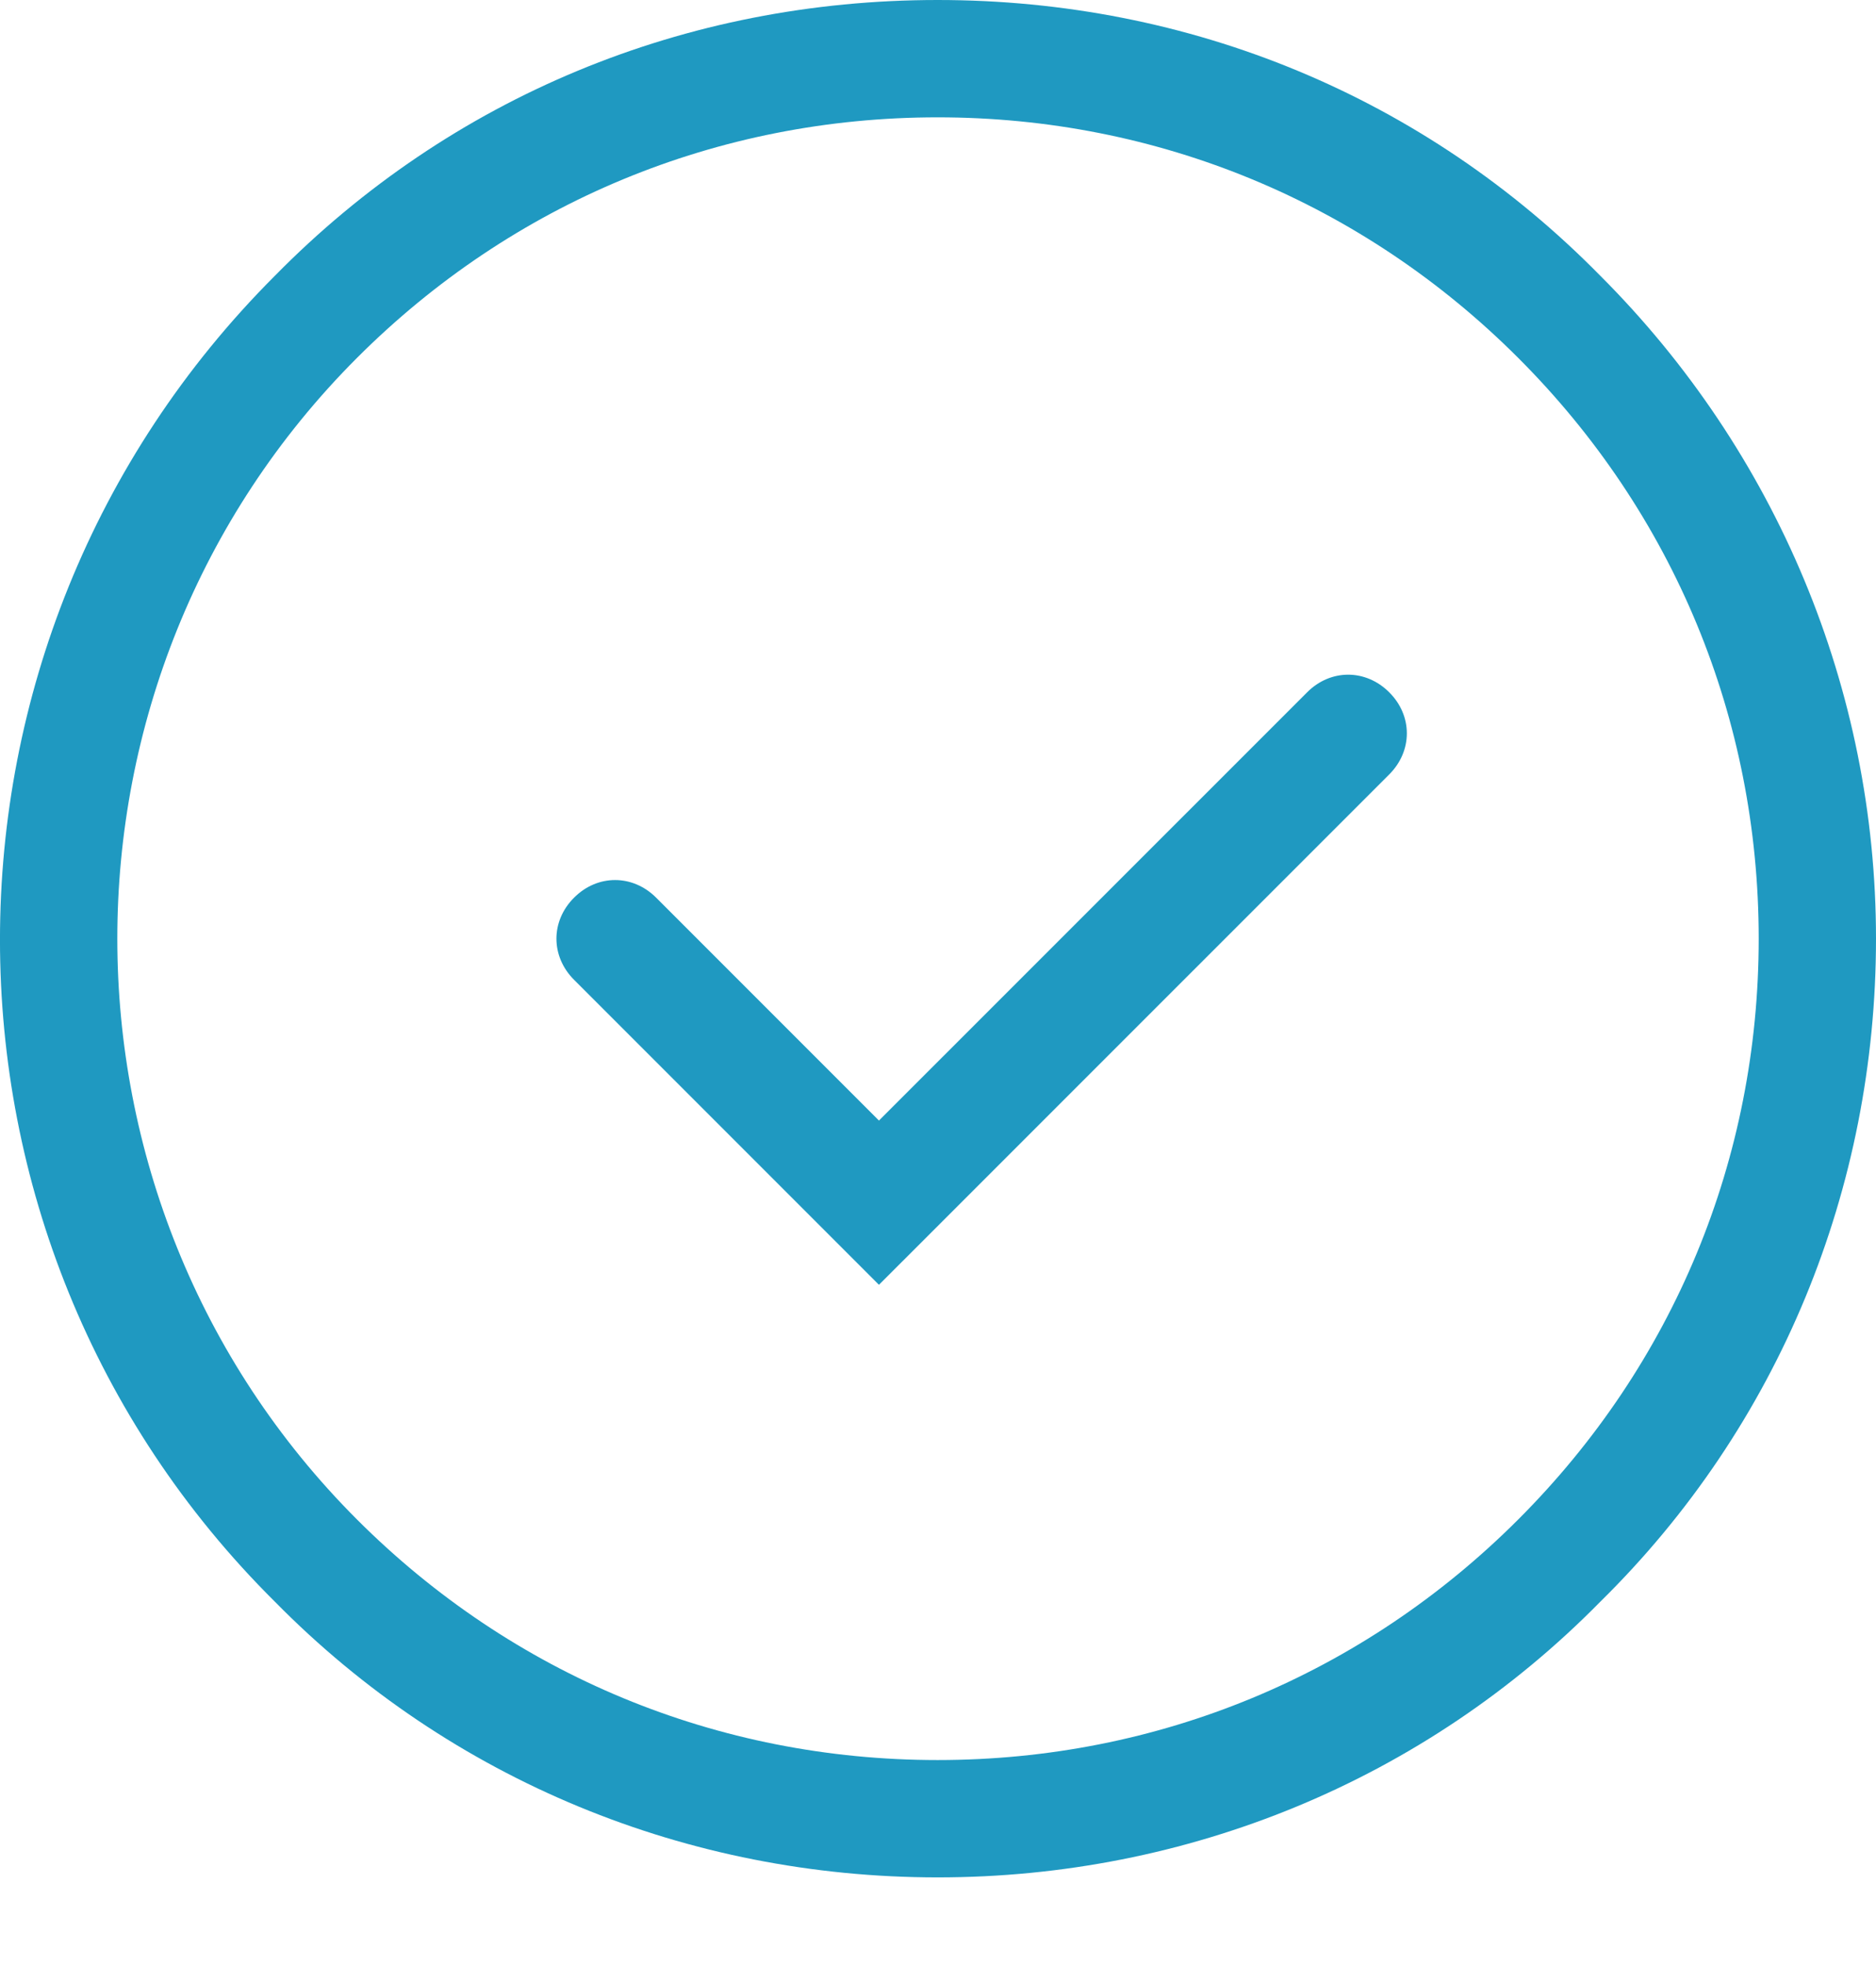 <?xml version="1.0" encoding="UTF-8" standalone="no"?><!DOCTYPE svg PUBLIC "-//W3C//DTD SVG 1.1//EN" "http://www.w3.org/Graphics/SVG/1.1/DTD/svg11.dtd"><svg width="100%" height="100%" viewBox="0 0 21 22" version="1.1" xmlns="http://www.w3.org/2000/svg" xmlns:xlink="http://www.w3.org/1999/xlink" xml:space="preserve" xmlns:serif="http://www.serif.com/" style="fill-rule:evenodd;clip-rule:evenodd;stroke-linejoin:round;stroke-miterlimit:1.414;"><path d="M10.496,21.008c-2.79,0 -5.449,-1.083 -7.419,-3.085c-4.103,-4.071 -4.103,-10.734 0,-14.837c1.97,-2.003 4.596,-3.086 7.419,-3.086c2.823,0 5.449,1.083 7.418,3.086c1.97,1.969 3.086,4.628 3.086,7.418c0,2.79 -1.083,5.449 -3.086,7.419c-1.969,2.002 -4.628,3.085 -7.418,3.085Zm0,-19.695c-2.462,0 -4.76,0.952 -6.5,2.692c-3.577,3.578 -3.577,9.42 0,12.998c1.74,1.74 4.038,2.692 6.5,2.692c2.462,0 4.759,-0.952 6.499,-2.692c1.74,-1.739 2.692,-4.037 2.692,-6.499c0,-2.462 -0.952,-4.76 -2.692,-6.499c-1.74,-1.74 -4.037,-2.692 -6.499,-2.692Z" style="fill:#1f99c1;fill-rule:nonzero;"/><path d="M9.839,14.377l-3.413,-3.413c-0.263,-0.263 -0.263,-0.657 0,-0.919c0.262,-0.263 0.656,-0.263 0.919,0l2.494,2.494l4.793,-4.792c0.262,-0.263 0.656,-0.263 0.919,0c0.263,0.262 0.263,0.656 0,0.919l-5.712,5.711Z" style="fill:#1f99c1;fill-rule:nonzero;"/></svg>